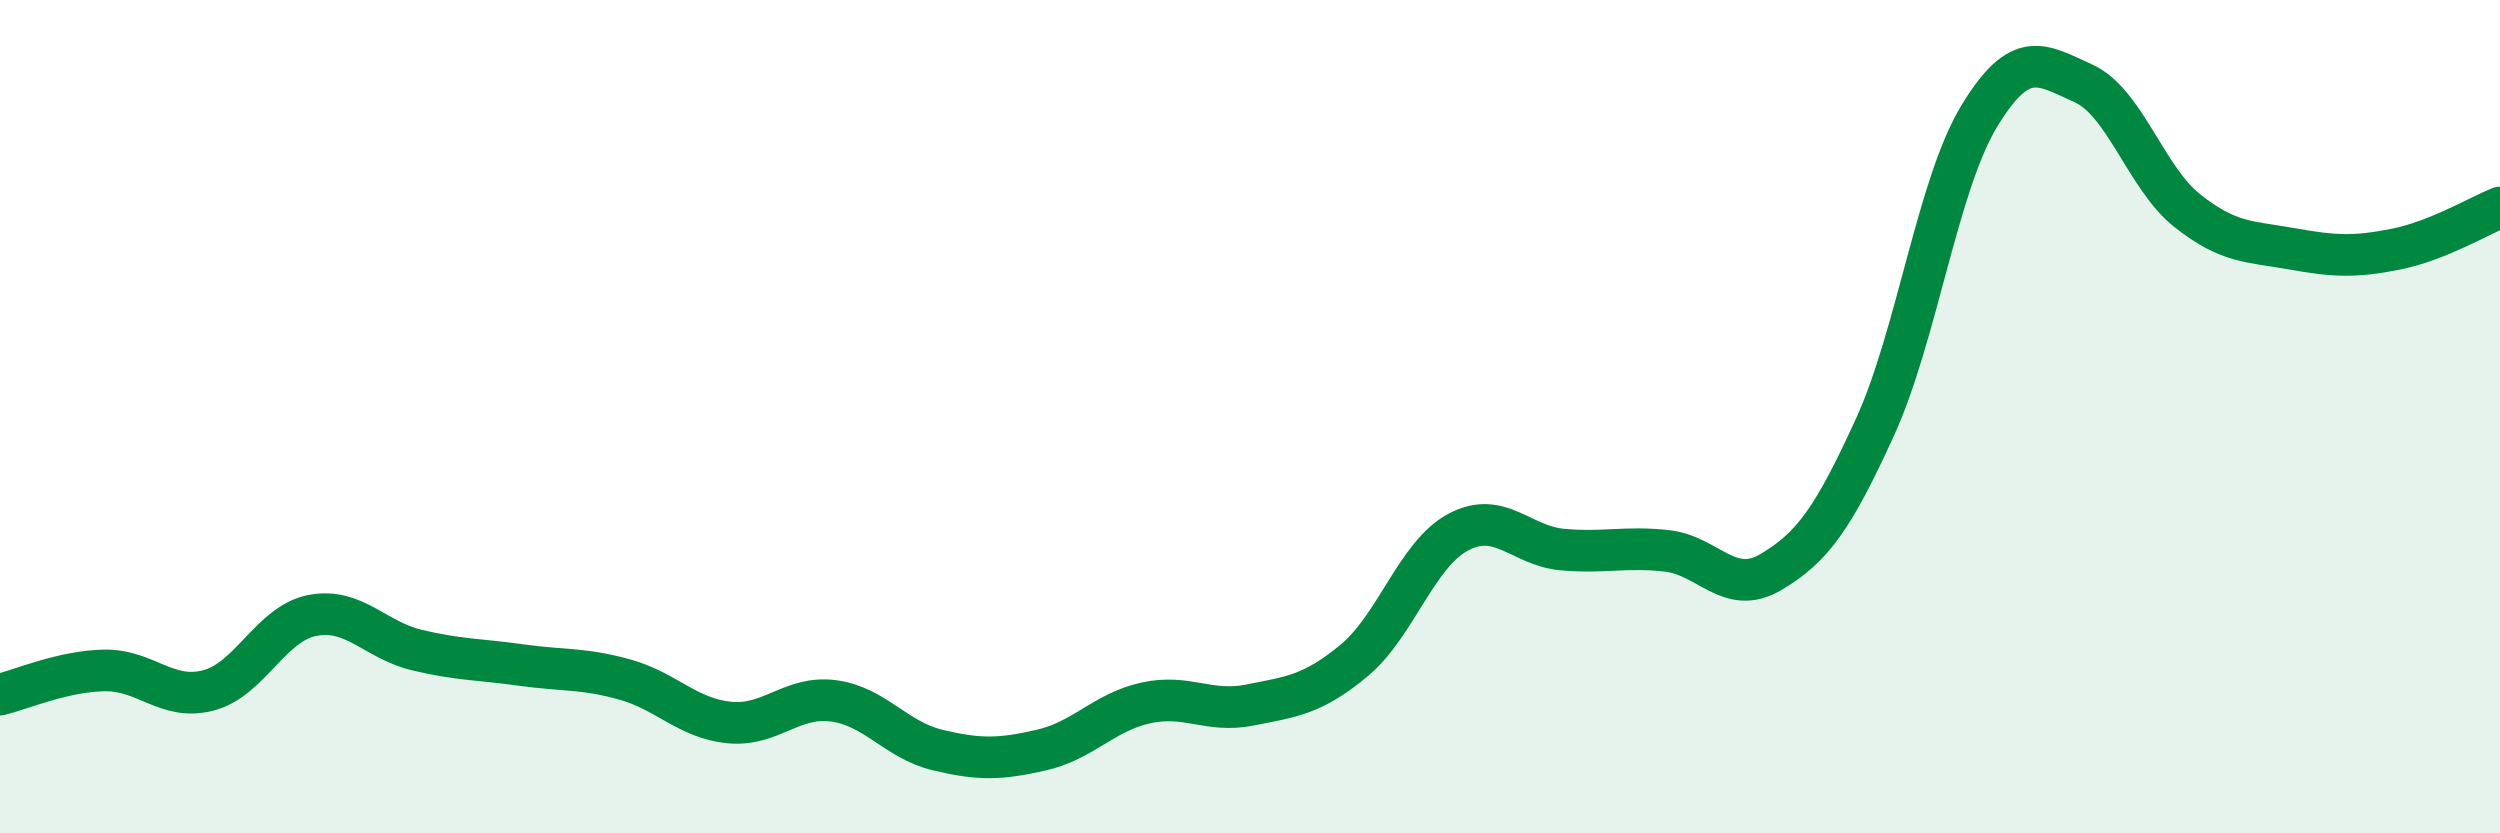 
    <svg width="60" height="20" viewBox="0 0 60 20" xmlns="http://www.w3.org/2000/svg">
      <path
        d="M 0,16.67 C 0.5,16.55 1.5,16.11 2.5,16.09 C 3.5,16.07 4,16.83 5,16.57 C 6,16.31 6.5,14.96 7.5,14.77 C 8.5,14.58 9,15.36 10,15.6 C 11,15.84 11.5,15.82 12.5,15.96 C 13.5,16.1 14,16.03 15,16.31 C 16,16.59 16.5,17.24 17.5,17.34 C 18.5,17.44 19,16.69 20,16.82 C 21,16.95 21.5,17.76 22.5,18 C 23.5,18.24 24,18.23 25,18 C 26,17.77 26.5,17.09 27.5,16.87 C 28.5,16.65 29,17.12 30,16.92 C 31,16.72 31.5,16.68 32.5,15.85 C 33.5,15.02 34,13.3 35,12.77 C 36,12.24 36.5,13.1 37.5,13.19 C 38.5,13.28 39,13.11 40,13.22 C 41,13.33 41.5,14.32 42.5,13.73 C 43.5,13.14 44,12.44 45,10.25 C 46,8.06 46.5,4.44 47.5,2.79 C 48.5,1.14 49,1.55 50,2 C 51,2.45 51.5,4.27 52.5,5.06 C 53.5,5.85 54,5.79 55,5.97 C 56,6.15 56.5,6.18 57.5,5.98 C 58.5,5.78 59.5,5.18 60,4.98L60 20L0 20Z"
        fill="#008740"
        opacity="0.1"
        stroke-linecap="round"
        stroke-linejoin="round"
      />
      <path
        d="M 0,16.67 C 0.5,16.55 1.5,16.11 2.5,16.09 C 3.5,16.07 4,16.83 5,16.57 C 6,16.31 6.5,14.96 7.5,14.77 C 8.5,14.58 9,15.36 10,15.6 C 11,15.84 11.5,15.82 12.5,15.96 C 13.5,16.1 14,16.03 15,16.31 C 16,16.59 16.5,17.24 17.5,17.34 C 18.5,17.44 19,16.69 20,16.82 C 21,16.95 21.5,17.76 22.5,18 C 23.5,18.24 24,18.23 25,18 C 26,17.77 26.5,17.09 27.5,16.87 C 28.5,16.65 29,17.12 30,16.92 C 31,16.72 31.5,16.68 32.5,15.85 C 33.5,15.02 34,13.3 35,12.77 C 36,12.24 36.5,13.1 37.5,13.19 C 38.5,13.28 39,13.11 40,13.22 C 41,13.33 41.5,14.32 42.5,13.73 C 43.5,13.14 44,12.44 45,10.25 C 46,8.06 46.5,4.44 47.5,2.79 C 48.5,1.14 49,1.55 50,2 C 51,2.45 51.5,4.27 52.5,5.06 C 53.5,5.85 54,5.79 55,5.97 C 56,6.15 56.5,6.18 57.5,5.98 C 58.5,5.78 59.5,5.18 60,4.98"
        stroke="#008740"
        stroke-width="1"
        fill="none"
        stroke-linecap="round"
        stroke-linejoin="round"
      />
    </svg>
  